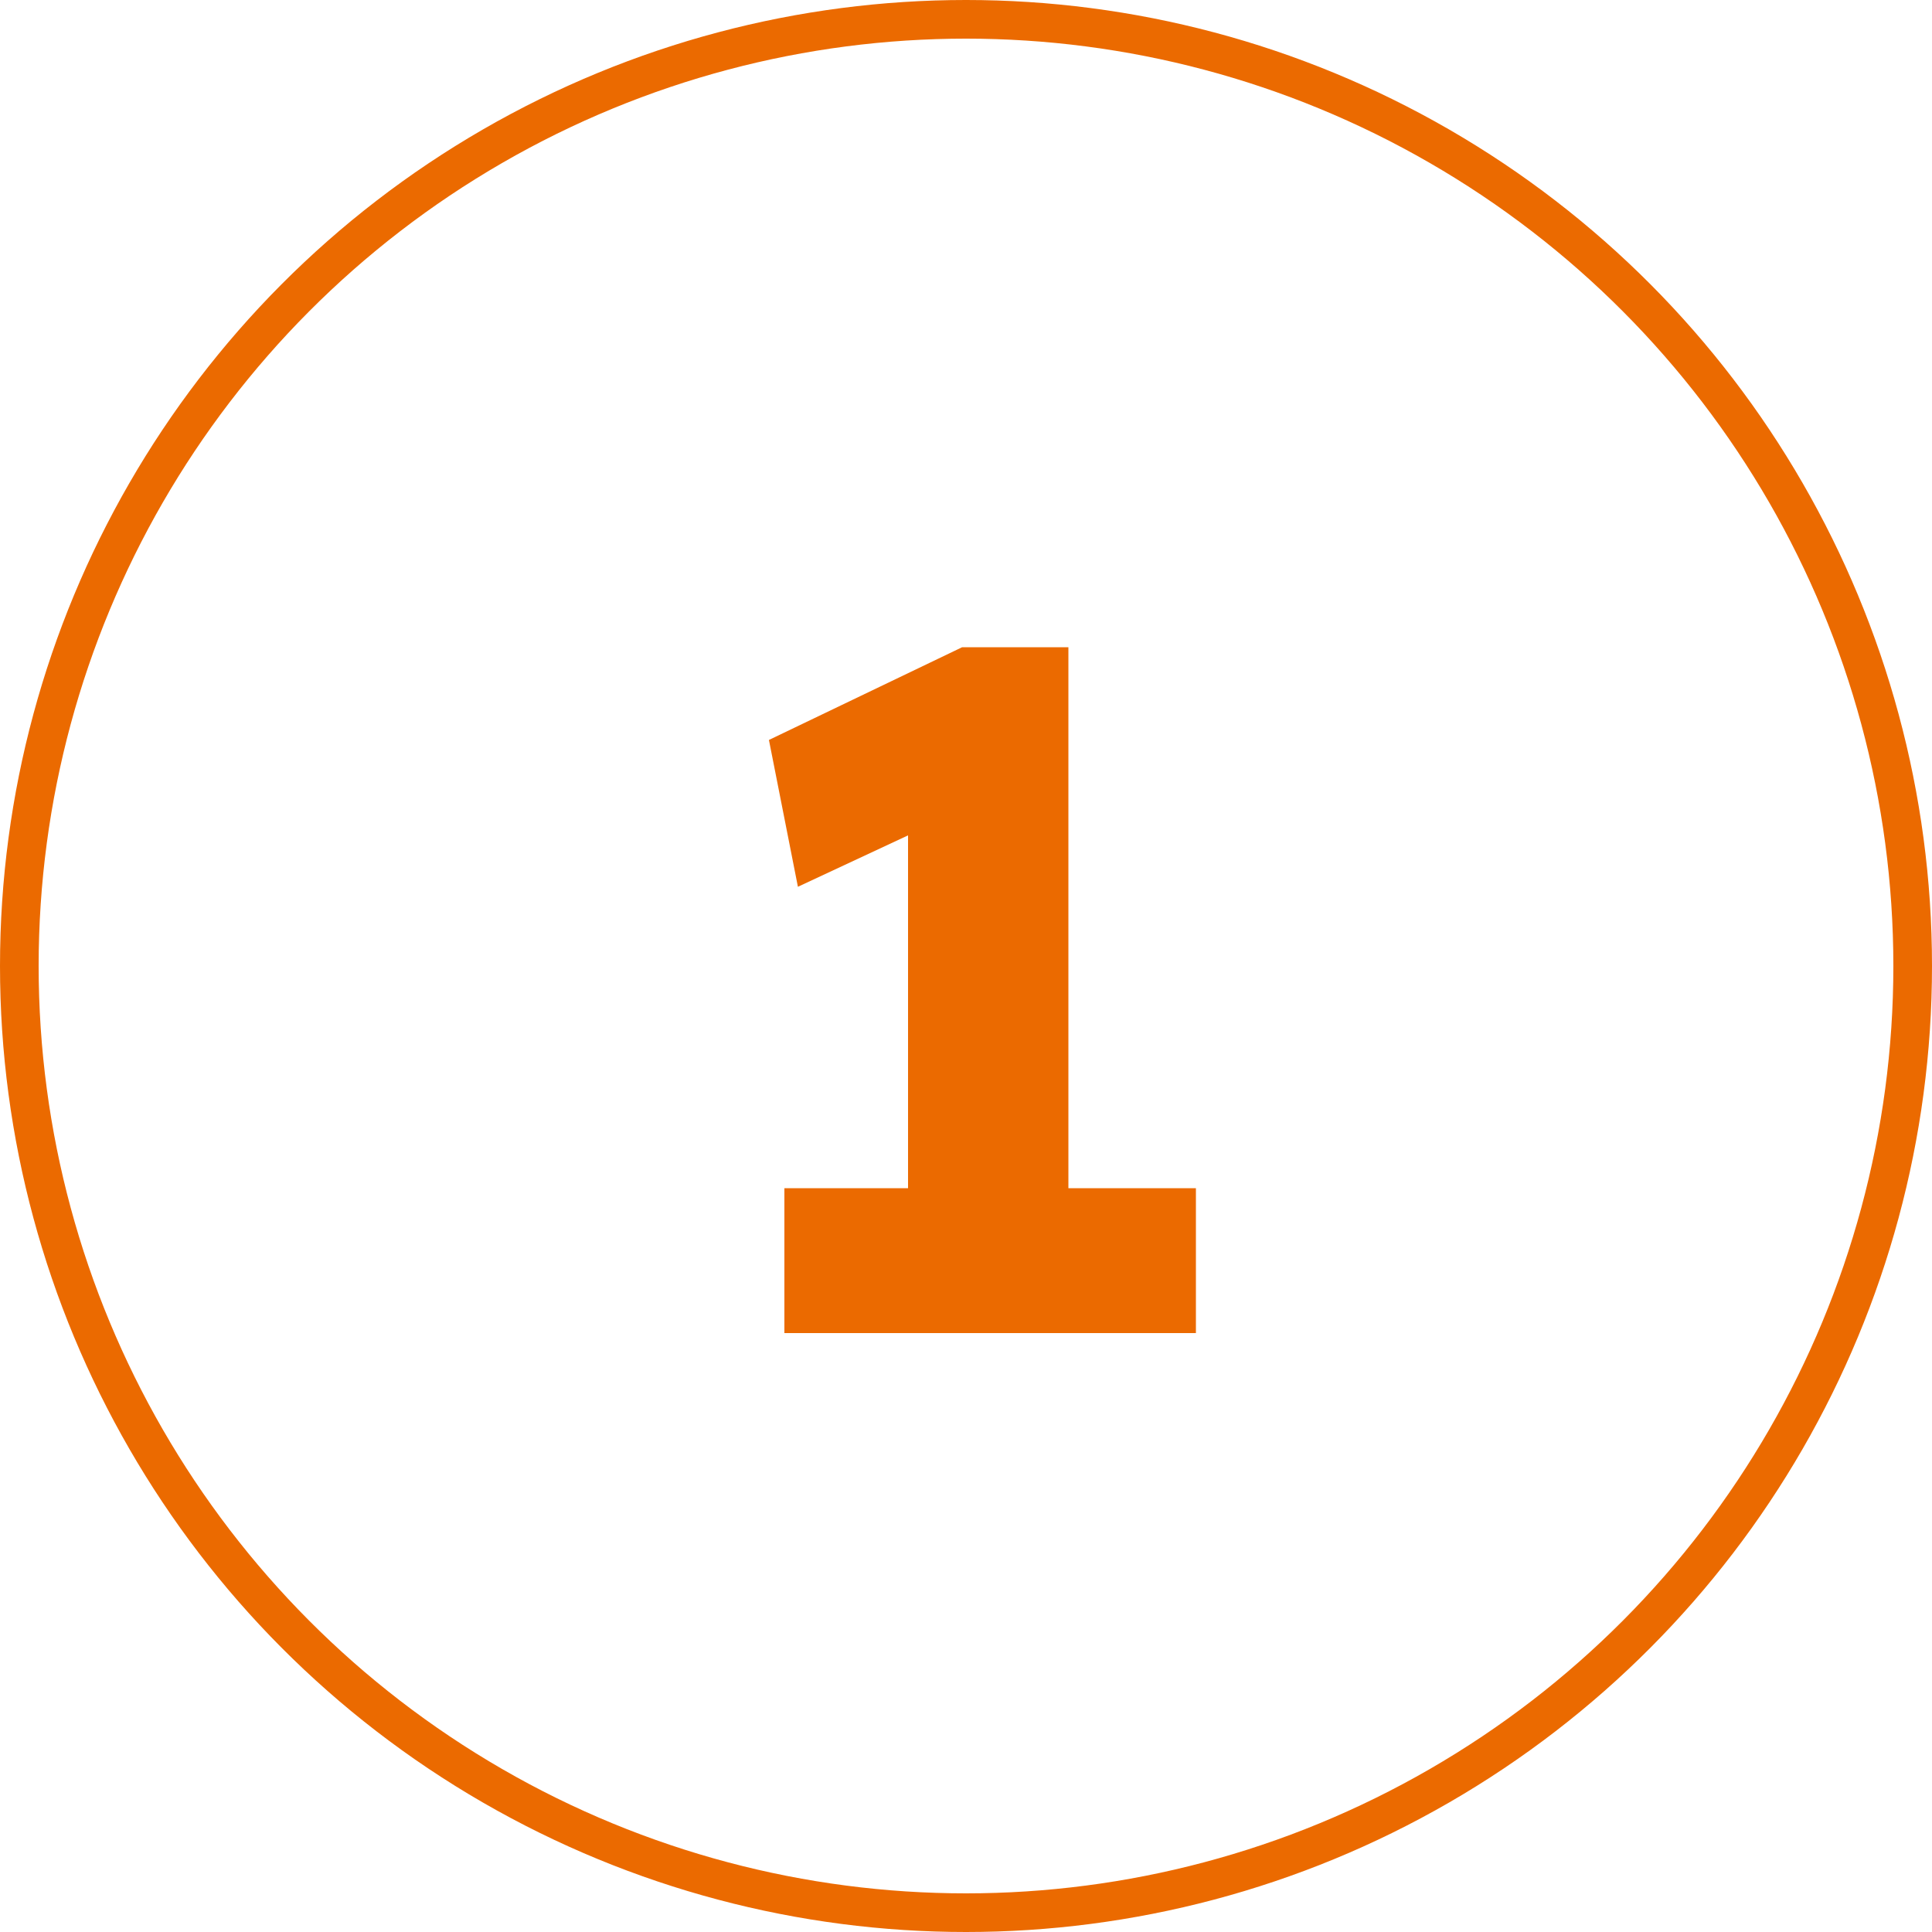 <?xml version="1.0" encoding="UTF-8"?>
<svg xmlns="http://www.w3.org/2000/svg" version="1.1" viewBox="0 0 100 100">
  <defs>
    <style>
      .cls-1 {
        fill: #eb6a00;
      }

      .cls-2 {
        fill: none;
        stroke: #eb6a00;
        stroke-width: 2px;
      }
    </style>
  </defs>
  <!-- Generator: Adobe Illustrator 28.7.1, SVG Export Plug-In . SVG Version: 1.2.0 Build 142)  -->
  <g>
    <g id="Layer_1">
      <path class="cls-1" d="M47,66.6v-28.4l1.8,4.2-7.5,3.5-1.5-7.6,10-4.8h5.5v33.1h-8.3ZM40.6,69v-7.5h21.3v7.5h-21.3Z"/>
      <circle class="cls-2" cx="50" cy="50" r="49"/>
    </g>
  </g>
</svg>